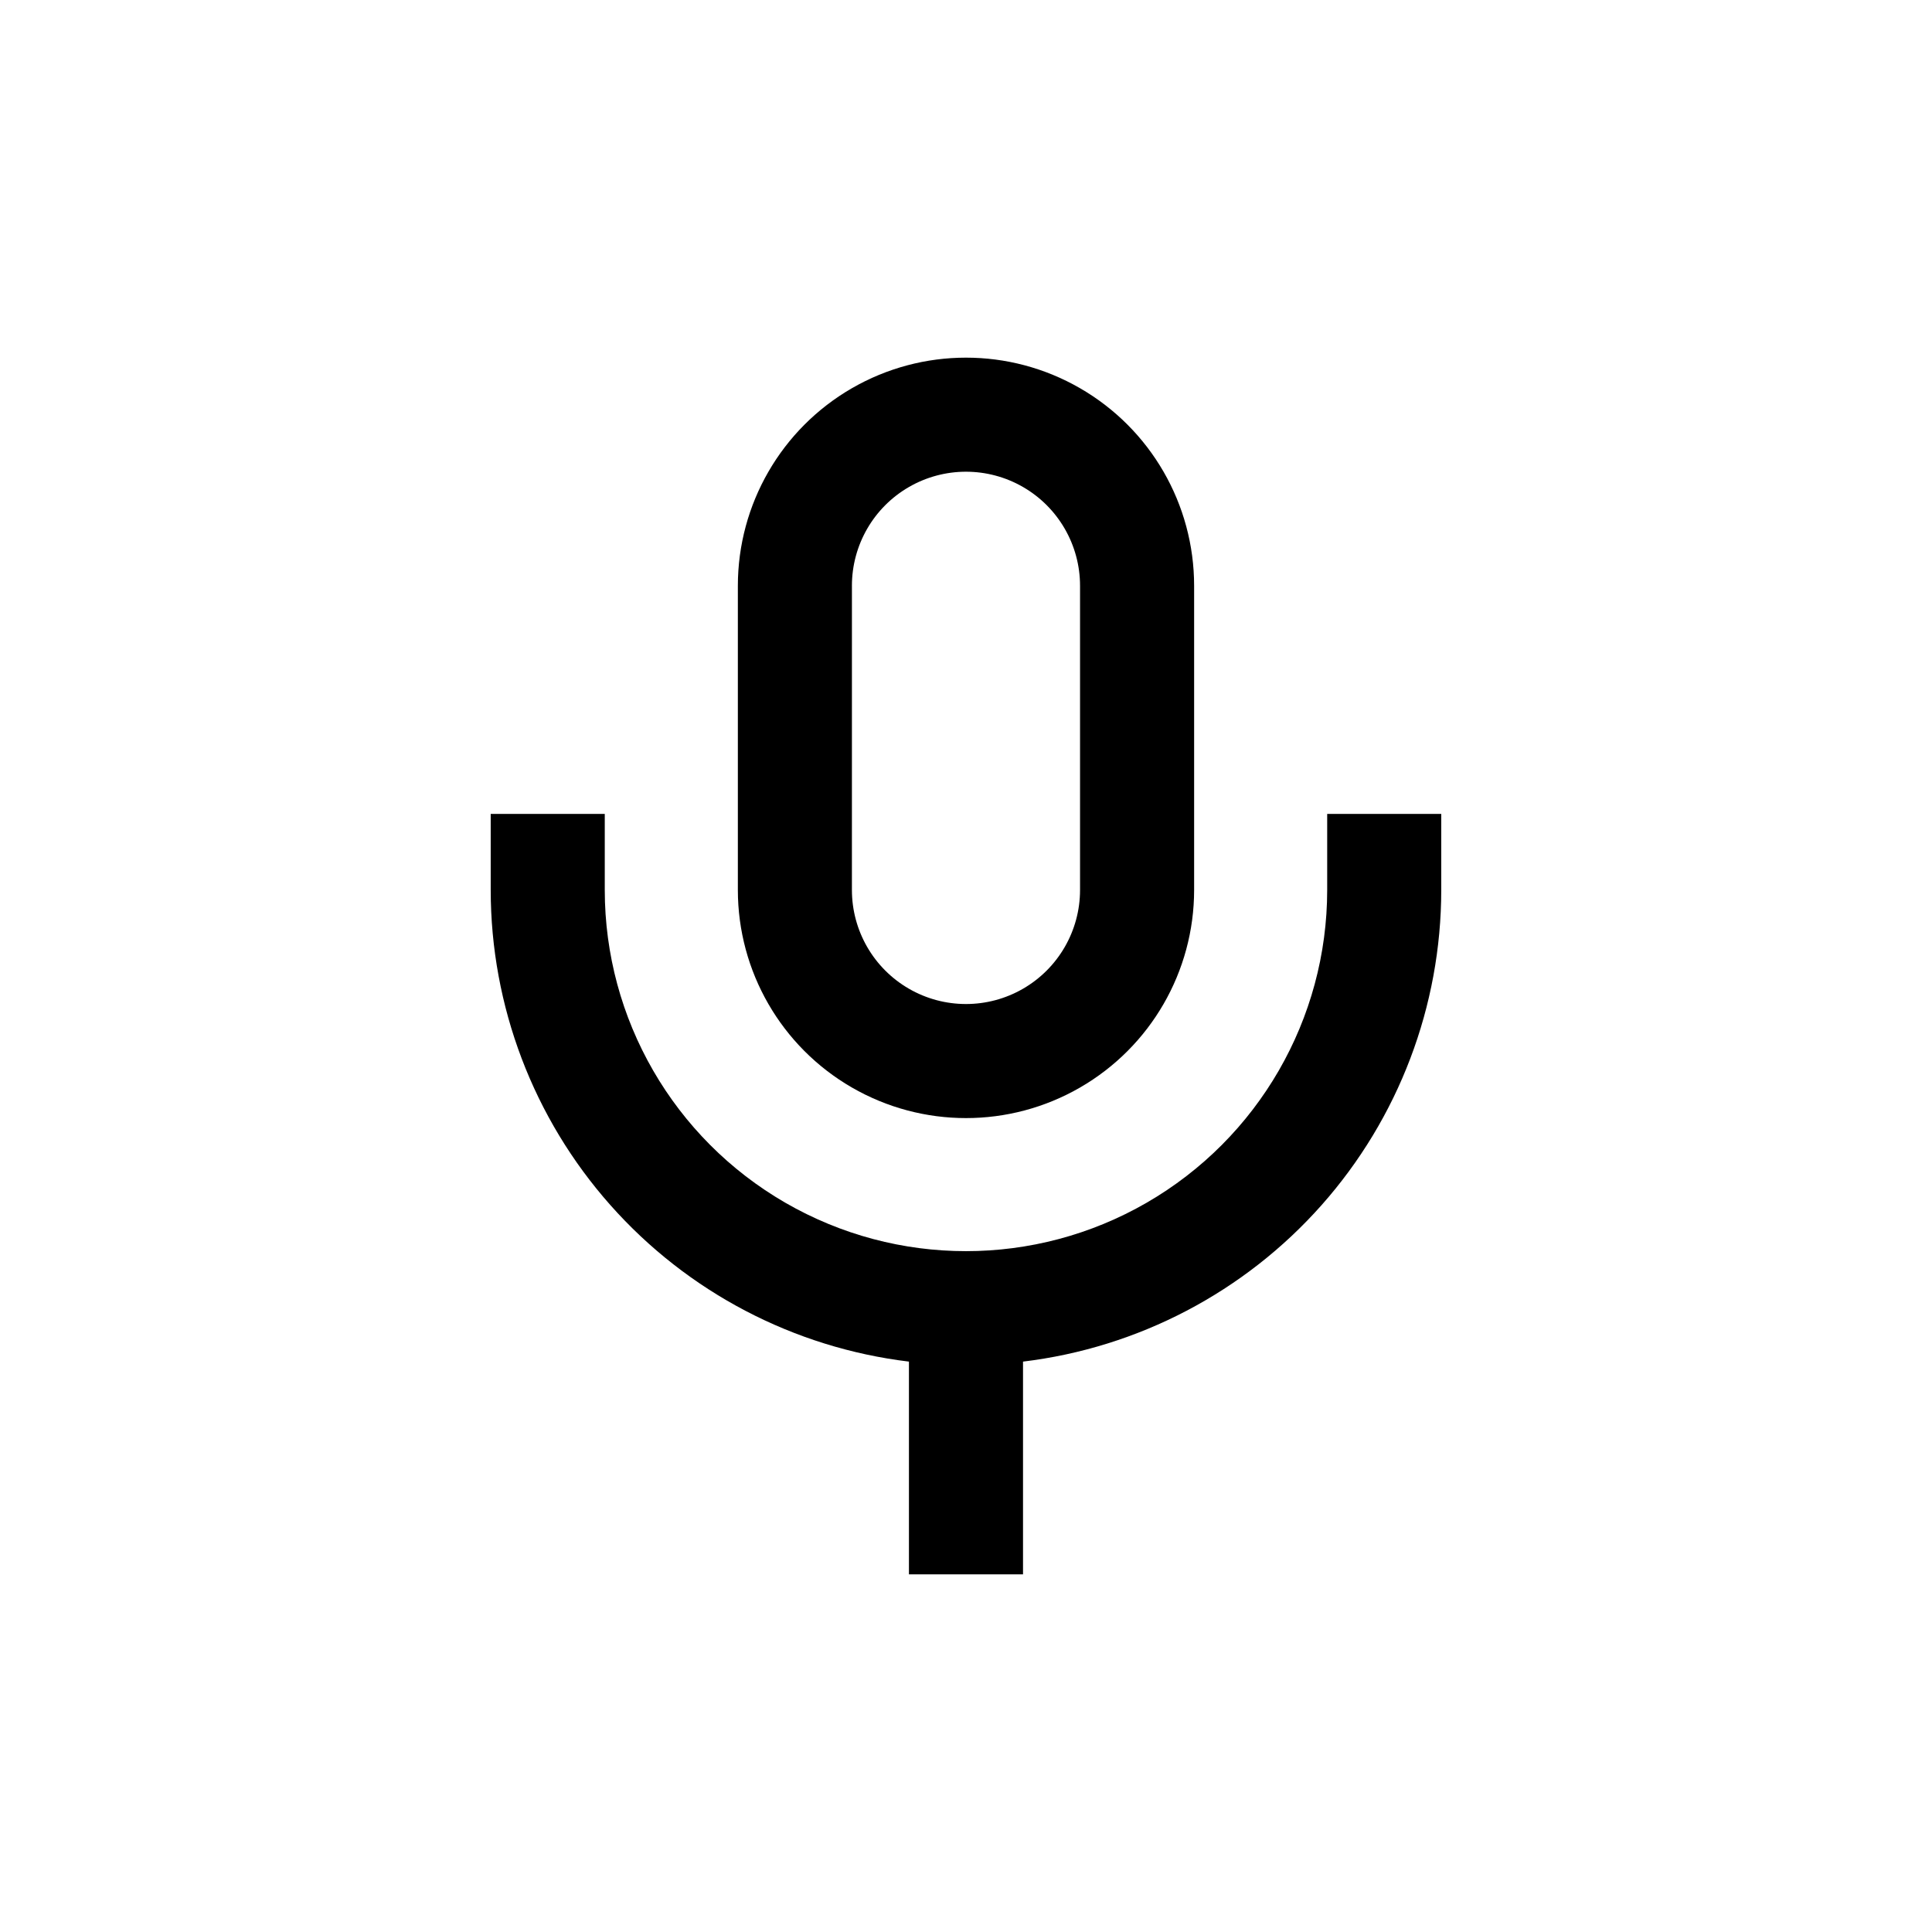 <?xml version="1.0" encoding="UTF-8"?>
<!-- Uploaded to: SVG Repo, www.svgrepo.com, Generator: SVG Repo Mixer Tools -->
<svg fill="#000000" width="800px" height="800px" version="1.1" viewBox="144 144 512 512" xmlns="http://www.w3.org/2000/svg">
 <g>
  <path d="m339.54 379.85c0 21.598 11.52 41.555 30.227 52.355s41.754 10.801 60.457 0c18.707-10.801 30.23-30.758 30.23-52.355v-80.609c0-21.602-11.523-41.559-30.23-52.359-18.703-10.801-41.75-10.801-60.457 0-18.707 10.801-30.227 30.758-30.227 52.359zm30.23-80.609h-0.004c0-10.801 5.762-20.781 15.113-26.18 9.355-5.402 20.879-5.402 30.23 0 9.352 5.398 15.113 15.379 15.113 26.18v80.609c0 10.797-5.762 20.777-15.113 26.176-9.352 5.402-20.875 5.402-30.23 0-9.352-5.398-15.113-15.379-15.113-26.176z"/>
  <path d="m415.11 561.22v-56.379c30.555-3.691 58.703-18.445 79.125-41.477 20.418-23.027 31.699-52.738 31.711-83.516v-20.152h-30.227v20.152c0 34.199-18.246 65.797-47.863 82.898-29.617 17.098-66.105 17.098-95.723 0-29.617-17.102-47.863-48.699-47.863-82.898v-20.152h-30.227v20.152c0.012 30.777 11.293 60.488 31.715 83.516 20.418 23.031 48.566 37.785 79.121 41.477v56.379z"/>
 </g>
</svg>